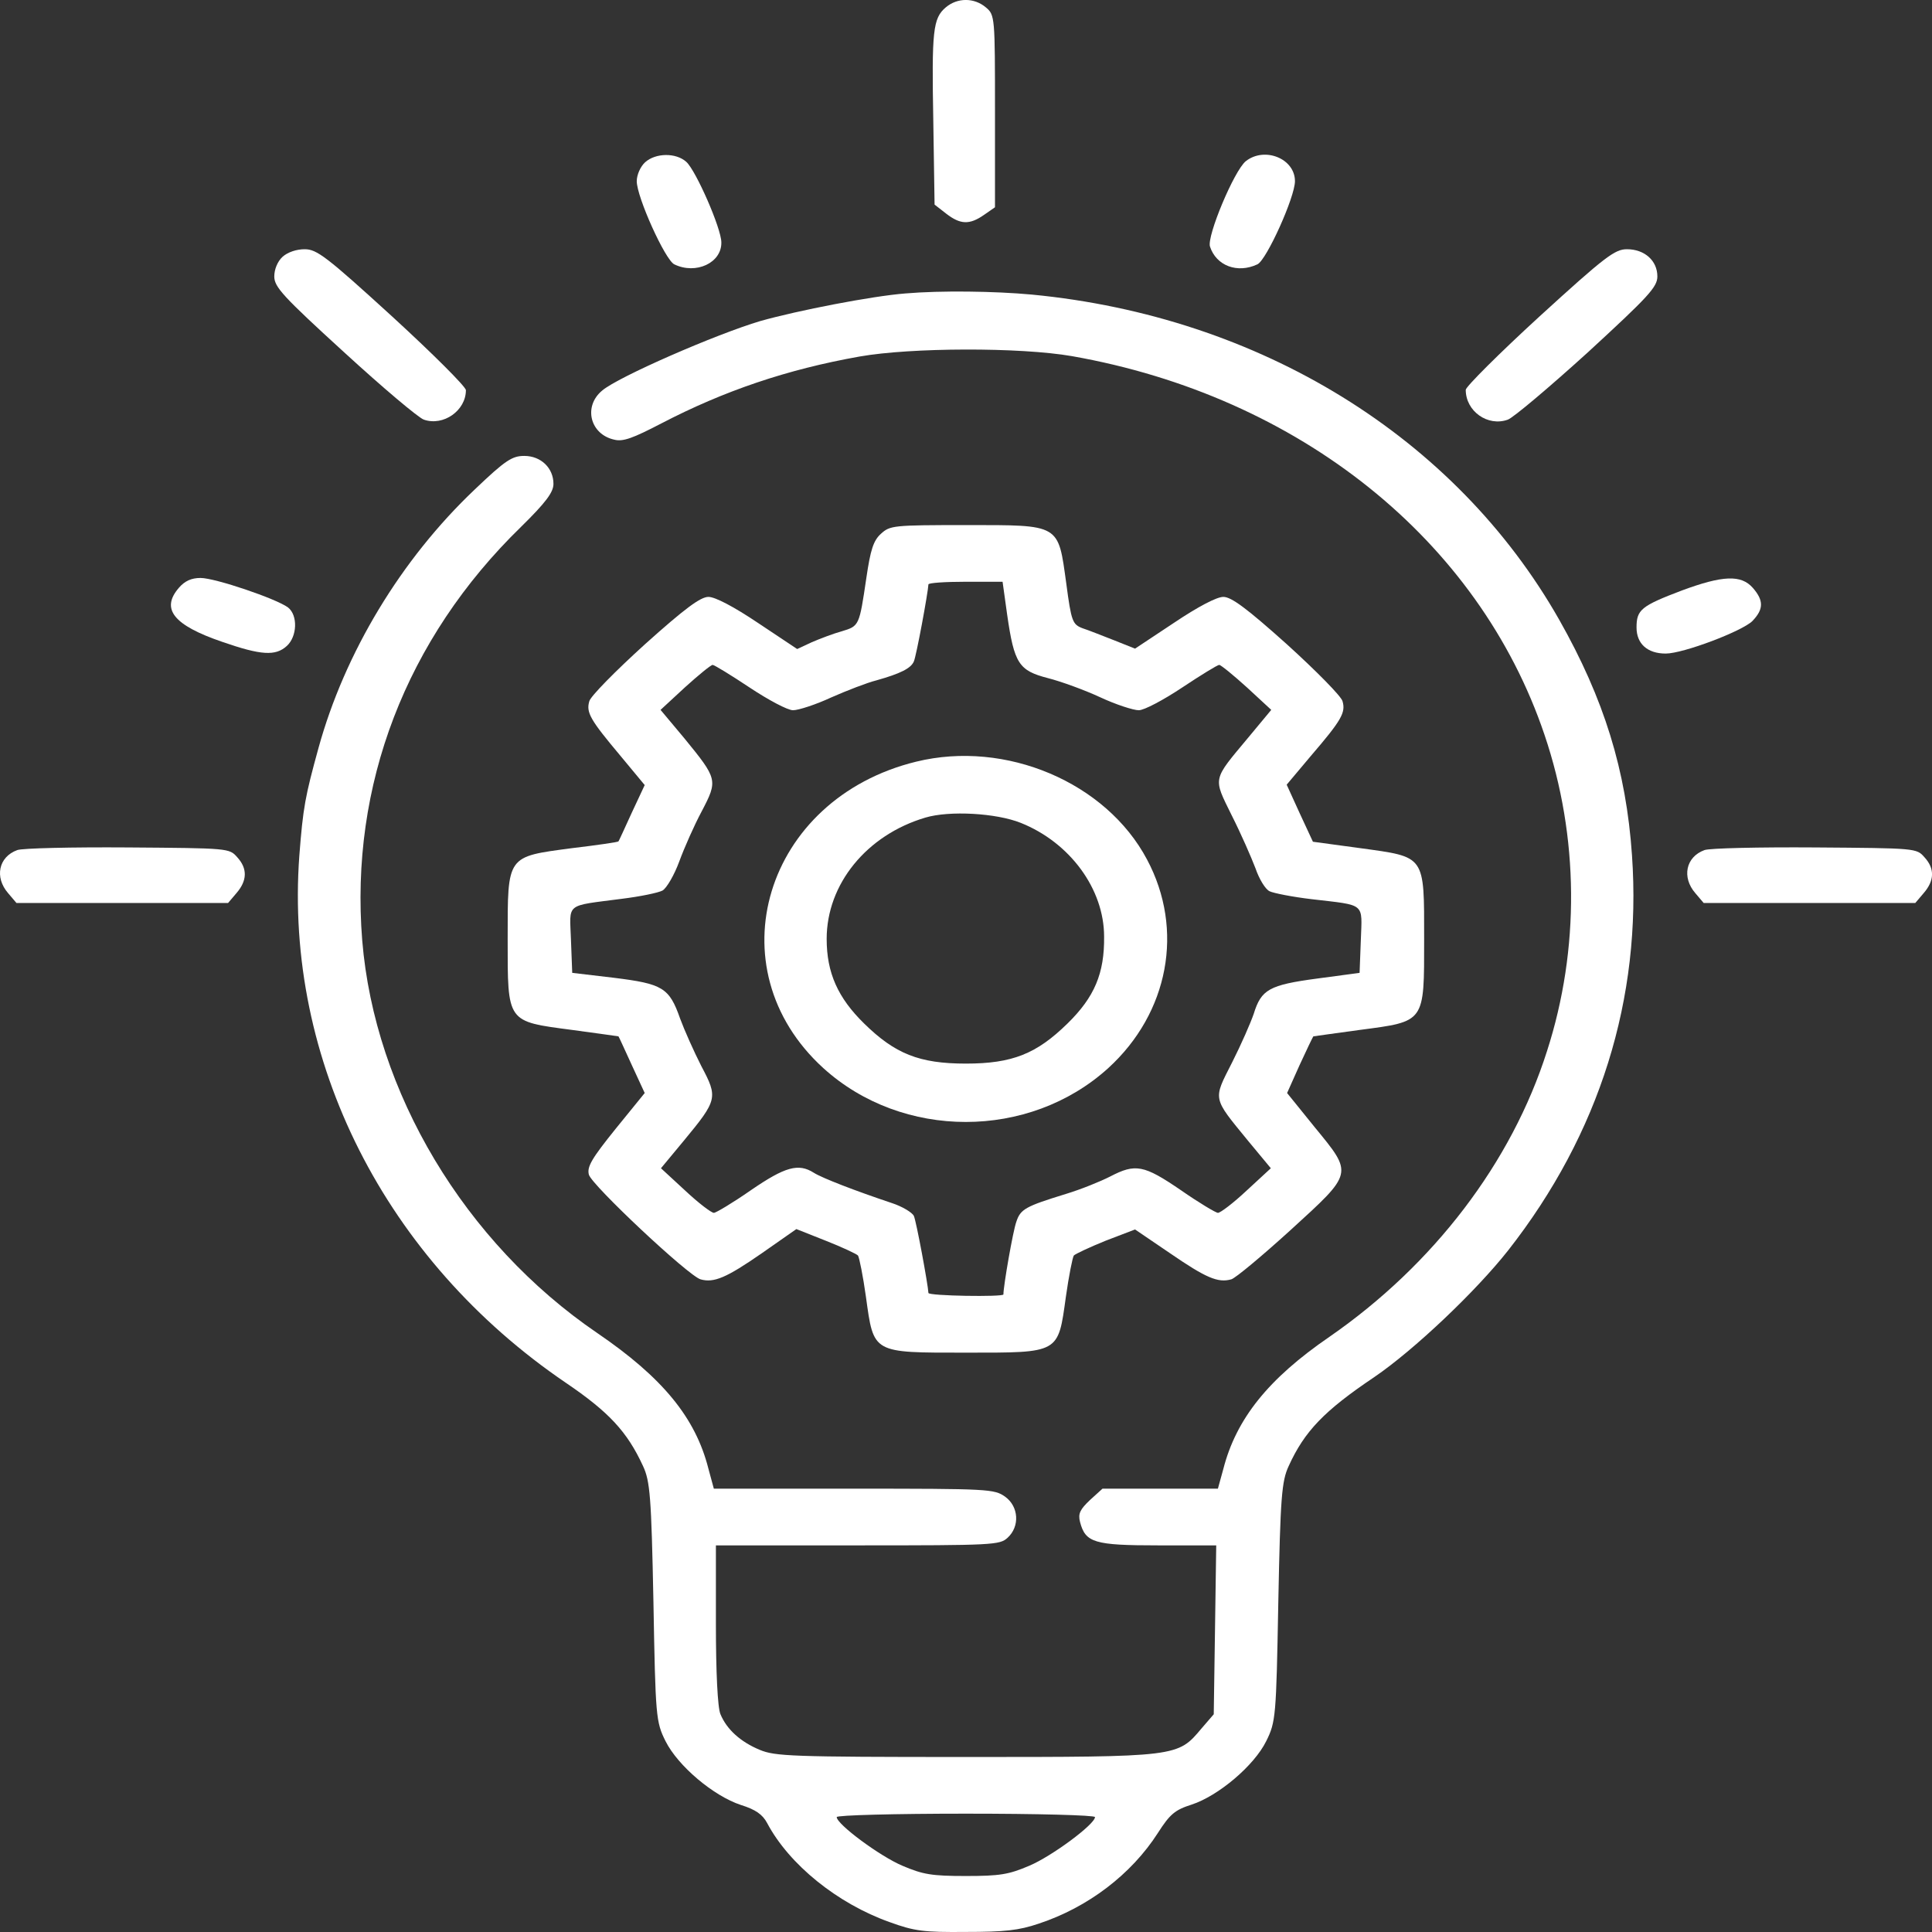 <svg width="60" height="60" viewBox="0 0 60 60" fill="none" xmlns="http://www.w3.org/2000/svg">
<rect x="0" y="0" width="60" height="60" fill="#333333" stroke="none"/>
<path d="M29.373 0.228C28.972 0.569 28.933 0.944 28.985 3.796L29.024 6.354L29.386 6.636C29.826 6.976 30.11 6.988 30.563 6.671L30.9 6.437V3.456C30.9 0.534 30.9 0.463 30.615 0.228C30.253 -0.077 29.735 -0.077 29.373 0.228Z" fill="white"/>
<path d="M20.034 5.04C19.892 5.169 19.775 5.427 19.775 5.627C19.775 6.12 20.655 8.068 20.94 8.209C21.613 8.537 22.415 8.162 22.402 7.528C22.402 7.094 21.613 5.298 21.315 5.028C20.991 4.735 20.358 4.747 20.034 5.04Z" fill="white"/>
<path d="M38.69 5.005C38.327 5.298 37.474 7.34 37.577 7.657C37.771 8.255 38.431 8.502 39.052 8.208C39.337 8.068 40.216 6.119 40.216 5.627C40.216 4.922 39.272 4.547 38.69 5.005Z" fill="white"/>
<path d="M8.776 7.974C8.621 8.115 8.518 8.362 8.518 8.585C8.518 8.913 8.789 9.207 10.691 10.944C11.881 12.035 12.994 12.974 13.162 13.032C13.77 13.244 14.469 12.751 14.469 12.117C14.469 12.011 13.434 10.979 12.179 9.829C10.135 7.963 9.837 7.74 9.462 7.74C9.203 7.74 8.932 7.834 8.776 7.974Z" fill="white"/>
<path d="M47.809 9.829C46.554 10.979 45.52 12.012 45.52 12.106C45.52 12.774 46.205 13.256 46.826 13.033C46.994 12.974 48.107 12.035 49.31 10.944C51.199 9.207 51.471 8.913 51.471 8.585C51.471 8.092 51.07 7.74 50.526 7.74C50.151 7.74 49.854 7.963 47.809 9.829Z" fill="white"/>
<path d="M28.12 9.113C27.072 9.195 24.782 9.641 23.617 9.969C22.233 10.38 19.193 11.706 18.701 12.129C18.106 12.621 18.326 13.49 19.076 13.654C19.348 13.725 19.659 13.607 20.538 13.15C22.479 12.14 24.445 11.471 26.697 11.072C28.288 10.791 31.678 10.779 33.295 11.061C40.346 12.305 45.922 16.764 47.966 22.82C49.04 25.988 49.066 29.474 48.044 32.642C46.944 36.104 44.525 39.273 41.29 41.514C39.389 42.817 38.392 44.061 37.991 45.622L37.823 46.232H36.038H34.239L33.851 46.584C33.541 46.878 33.476 47.007 33.541 47.265C33.709 47.91 33.981 47.993 35.973 47.993H37.771L37.733 50.61L37.694 53.238L37.319 53.673C36.568 54.565 36.62 54.565 29.996 54.565C24.549 54.565 24.07 54.541 23.592 54.342C22.997 54.095 22.57 53.708 22.375 53.238C22.285 53.039 22.233 51.901 22.233 50.445V47.993H26.632C30.863 47.993 31.044 47.981 31.29 47.758C31.678 47.406 31.639 46.784 31.212 46.479C30.875 46.244 30.72 46.232 26.515 46.232H22.169L22 45.61C21.599 44.026 20.577 42.782 18.546 41.397C14.432 38.592 11.637 33.922 11.249 29.204C10.861 24.392 12.608 19.839 16.178 16.365C16.955 15.602 17.188 15.286 17.188 15.027C17.188 14.534 16.799 14.159 16.282 14.159C15.907 14.159 15.7 14.288 14.742 15.203C12.452 17.374 10.706 20.273 9.891 23.23C9.477 24.733 9.412 25.073 9.296 26.575C8.83 32.936 11.961 39.132 17.576 42.946C18.908 43.85 19.477 44.46 19.969 45.528C20.189 45.998 20.228 46.479 20.293 49.753C20.357 53.321 20.37 53.473 20.668 54.072C21.056 54.846 22.156 55.773 23.009 56.055C23.462 56.196 23.682 56.348 23.825 56.618C24.51 57.909 26.011 59.118 27.628 59.693C28.404 59.975 28.689 60.01 29.996 59.998C31.199 59.998 31.639 59.951 32.26 59.74C33.786 59.235 35.132 58.214 35.96 56.923C36.335 56.337 36.49 56.208 37.008 56.043C37.836 55.773 38.949 54.834 39.324 54.072C39.621 53.473 39.634 53.321 39.699 49.753C39.764 46.49 39.803 45.998 40.022 45.528C40.514 44.448 41.122 43.815 42.675 42.77C43.917 41.925 45.844 40.094 46.841 38.827C49.674 35.212 50.993 31.011 50.683 26.563C50.502 23.923 49.816 21.705 48.419 19.24C45.197 13.572 39.13 9.828 32.04 9.148C30.889 9.042 29.22 9.019 28.12 9.113ZM34.006 56.431C34.006 56.653 32.661 57.651 31.962 57.944C31.328 58.214 31.057 58.261 29.996 58.261C28.935 58.261 28.663 58.214 28.029 57.944C27.331 57.651 25.985 56.653 25.985 56.431C25.985 56.372 27.796 56.325 29.996 56.325C32.208 56.325 34.006 56.372 34.006 56.431Z" fill="white"/>
<path d="M27.358 16.577C27.125 16.788 27.034 17.07 26.905 17.95C26.685 19.44 26.685 19.44 26.142 19.605C25.883 19.675 25.456 19.839 25.21 19.945L24.757 20.156L23.541 19.346C22.791 18.842 22.209 18.537 22.002 18.537C21.756 18.537 21.277 18.889 20.022 20.015C19.116 20.837 18.34 21.623 18.302 21.776C18.198 22.128 18.327 22.351 19.272 23.477L20.022 24.381L19.621 25.238C19.401 25.719 19.22 26.118 19.207 26.13C19.194 26.153 18.547 26.247 17.758 26.341C15.727 26.611 15.766 26.552 15.766 29.157C15.766 31.774 15.727 31.716 17.771 31.986C18.56 32.091 19.207 32.185 19.207 32.185C19.22 32.197 19.401 32.596 19.621 33.077L20.022 33.945L19.116 35.06C18.379 35.976 18.224 36.234 18.288 36.48C18.379 36.809 21.381 39.625 21.756 39.731C22.17 39.848 22.558 39.684 23.658 38.921L24.732 38.17L25.65 38.534C26.155 38.733 26.607 38.945 26.646 38.992C26.685 39.05 26.802 39.625 26.892 40.271C27.138 42.043 27.073 42.008 29.997 42.008C32.921 42.008 32.856 42.043 33.102 40.271C33.193 39.625 33.309 39.05 33.348 38.992C33.387 38.945 33.84 38.733 34.331 38.534L35.25 38.182L36.337 38.921C37.449 39.684 37.824 39.848 38.238 39.731C38.368 39.696 39.196 39.003 40.075 38.205C42.042 36.41 42.029 36.469 40.826 35.002L39.972 33.945L40.36 33.077C40.58 32.596 40.774 32.197 40.787 32.185C40.787 32.185 41.447 32.091 42.223 31.986C44.267 31.716 44.228 31.774 44.228 29.169C44.228 26.54 44.28 26.622 42.249 26.341L40.774 26.141L40.36 25.249L39.959 24.369L40.709 23.477C41.667 22.362 41.796 22.128 41.693 21.776C41.654 21.623 40.878 20.837 39.972 20.015C38.717 18.889 38.238 18.537 37.992 18.537C37.785 18.537 37.203 18.842 36.453 19.346L35.25 20.144L34.603 19.886C34.241 19.745 33.801 19.569 33.62 19.511C33.309 19.393 33.27 19.299 33.115 18.126C32.856 16.26 32.947 16.307 29.997 16.307C27.733 16.307 27.642 16.319 27.358 16.577ZM31.278 19.088C31.498 20.614 31.64 20.825 32.546 21.06C32.96 21.165 33.697 21.435 34.176 21.658C34.655 21.881 35.198 22.057 35.366 22.057C35.534 22.057 36.13 21.74 36.712 21.353C37.294 20.966 37.811 20.649 37.863 20.649C37.915 20.649 38.303 20.966 38.73 21.353L39.48 22.046L38.769 22.902C37.643 24.252 37.669 24.134 38.251 25.32C38.536 25.883 38.859 26.622 38.989 26.963C39.105 27.303 39.299 27.62 39.429 27.679C39.545 27.737 40.14 27.855 40.735 27.925C42.43 28.125 42.301 28.019 42.262 29.192L42.223 30.213L40.904 30.39C39.416 30.589 39.17 30.73 38.937 31.481C38.846 31.751 38.549 32.431 38.264 32.995C37.669 34.168 37.643 34.063 38.756 35.424L39.467 36.281L38.717 36.973C38.303 37.361 37.902 37.666 37.824 37.666C37.76 37.666 37.229 37.349 36.673 36.962C35.522 36.175 35.263 36.128 34.474 36.539C34.176 36.691 33.568 36.938 33.102 37.079C31.847 37.466 31.692 37.548 31.562 37.947C31.459 38.229 31.162 39.931 31.162 40.2C31.162 40.283 28.833 40.247 28.833 40.154C28.82 39.895 28.457 37.924 28.38 37.76C28.328 37.654 28.018 37.466 27.694 37.361C26.569 36.985 25.534 36.586 25.275 36.422C24.796 36.117 24.382 36.234 23.321 36.962C22.765 37.349 22.235 37.666 22.17 37.666C22.092 37.666 21.691 37.361 21.277 36.973L20.527 36.281L21.238 35.424C22.286 34.157 22.299 34.086 21.782 33.112C21.549 32.654 21.251 31.986 21.122 31.634C20.785 30.671 20.578 30.554 19.065 30.366L17.771 30.213L17.732 29.192C17.693 28.019 17.525 28.148 19.311 27.913C19.88 27.843 20.449 27.726 20.578 27.655C20.708 27.573 20.941 27.174 21.096 26.752C21.251 26.329 21.562 25.625 21.795 25.191C22.299 24.228 22.286 24.193 21.251 22.926L20.514 22.046L21.277 21.341C21.691 20.966 22.079 20.649 22.131 20.649C22.183 20.649 22.7 20.966 23.282 21.353C23.865 21.74 24.46 22.057 24.628 22.057C24.796 22.057 25.34 21.881 25.818 21.658C26.297 21.447 26.931 21.201 27.215 21.13C27.966 20.919 28.289 20.755 28.38 20.543C28.457 20.379 28.82 18.407 28.833 18.149C28.833 18.102 29.35 18.067 29.984 18.067H31.136L31.278 19.088Z" fill="white"/>
<path d="M28.454 23.654C23.745 24.804 22.154 30.061 25.569 33.171C28.027 35.401 31.96 35.401 34.418 33.171C36.294 31.458 36.786 28.876 35.622 26.693C34.354 24.299 31.236 22.973 28.454 23.654ZM31.701 25.555C33.228 26.165 34.289 27.609 34.289 29.087C34.302 30.226 33.992 30.965 33.151 31.787C32.193 32.725 31.443 33.031 29.994 33.031C28.545 33.031 27.794 32.725 26.837 31.787C26.022 30.989 25.673 30.214 25.673 29.158C25.673 27.456 26.915 25.931 28.739 25.391C29.489 25.168 30.938 25.25 31.701 25.555Z" fill="white"/>
<path d="M5.556 18.254C4.986 18.912 5.387 19.416 6.901 19.933C8.117 20.355 8.557 20.378 8.906 20.062C9.23 19.768 9.256 19.111 8.945 18.865C8.583 18.595 6.681 17.949 6.228 17.949C5.944 17.949 5.737 18.043 5.556 18.254Z" fill="white"/>
<path d="M52.234 18.337C50.967 18.818 50.824 18.936 50.824 19.487C50.824 19.992 51.161 20.297 51.73 20.297C52.273 20.297 54.097 19.605 54.421 19.288C54.77 18.924 54.783 18.654 54.434 18.255C54.072 17.844 53.502 17.868 52.234 18.337Z" fill="white"/>
<path d="M0.537 26.4C-0.046 26.611 -0.175 27.245 0.252 27.738L0.511 28.043H3.797H7.083L7.342 27.738C7.678 27.351 7.691 26.975 7.368 26.623C7.122 26.341 7.109 26.341 3.965 26.318C2.244 26.306 0.692 26.341 0.537 26.4Z" fill="white"/>
<path d="M52.935 26.4C52.353 26.611 52.223 27.245 52.65 27.738L52.909 28.043H56.195H59.481L59.74 27.738C60.077 27.351 60.09 26.975 59.766 26.623C59.52 26.341 59.507 26.341 56.364 26.318C54.643 26.306 53.09 26.341 52.935 26.4Z" fill="white"/>
</svg>
